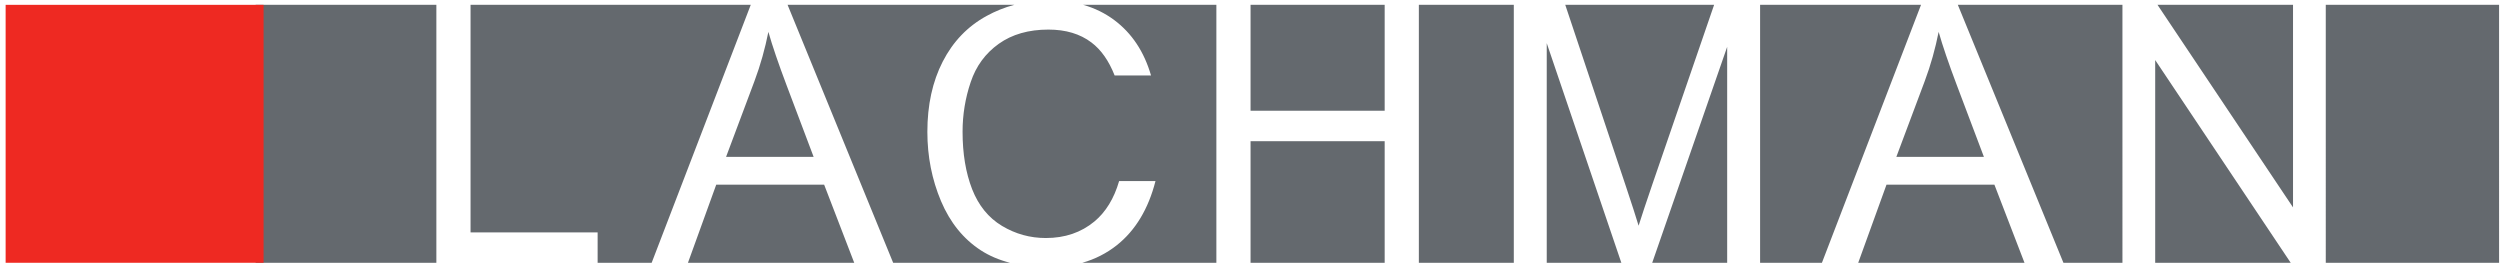 <?xml version="1.0" encoding="UTF-8" standalone="no"?>
<svg
   xmlns:dc="http://purl.org/dc/elements/1.1/"
   xmlns:cc="http://creativecommons.org/ns#"
   xmlns:rdf="http://www.w3.org/1999/02/22-rdf-syntax-ns#"
   xmlns:svg="http://www.w3.org/2000/svg"
   xmlns="http://www.w3.org/2000/svg"
   xmlns:sodipodi="http://sodipodi.sourceforge.net/DTD/sodipodi-0.dtd"
   xmlns:inkscape="http://www.inkscape.org/namespaces/inkscape"
   version="1.1"
   id="svg2"
   xml:space="preserve"
   width="549.333"
   height="58.667"
   viewBox="0 0 549.333 58.667"
   sodipodi:docname="Lachman_pantone.eps"><defs
     id="defs6" /><sodipodi:namedview
     pagecolor="#ffffff"
     bordercolor="#666666"
     borderopacity="1"
     objecttolerance="10"
     gridtolerance="10"
     guidetolerance="10"
     inkscape:pageopacity="0"
     inkscape:pageshadow="2"
     inkscape:window-width="640"
     inkscape:window-height="480"
     id="namedview4" /><g
     id="g10"
     inkscape:groupmode="layer"
     inkscape:label="ink_ext_XXXXXX"
     transform="matrix(1.333,0,0,-1.333,0,58.667)"><g
       id="g12"
       transform="scale(0.1)"><path
         d="M 421.41,432.148 H 719.305 V 6.949 H 421.41 Z M 3125.97,181.559 h 144.31 l -44.48,117.765 c -13.49,35.742 -23.57,65.172 -30.1,88.25 -5.45,-27.34 -12.91,-54.461 -22.98,-81.316 z m -1929.09,0 h 144.31 l -44.47,117.765 c -13.49,35.742 -23.57,65.172 -30.11,88.25 -5.45,-27.34 -12.91,-54.449 -22.98,-81.316 z M 775.66,432.148 h 461.89 L 1074.21,6.949 H 985.141 V 57.059 H 775.66 Z m 522.59,0 h 373.68 c -15.89,-4.25 -31.09,-10.355 -45.61,-18.328 -31.29,-17.136 -55.36,-42.191 -72.3,-75.175 -16.93,-32.981 -25.35,-71.61 -25.35,-115.883 0,-40.61 7.52,-78.645 22.48,-114.102 14.96,-35.359 36.85,-62.398 65.56,-81.121 14.01,-9.074 30.04,-15.938 48.1,-20.59 H 1472.29 Z M 1408.11,6.949 h -274.08 l 46.61,128.75 h 177.89 z M 1785.52,432.148 h 219.56 V 6.949 h -220.91 c 21.03,5.992 39.98,15.652 56.88,29.012 30.6,24.355 51.89,59.598 63.68,105.727 h -59.94 c -8.34,-28.735 -21.91,-50.997 -40.77,-66.7 -21.89,-18.129 -48.54,-27.238 -80.04,-27.238 -25.94,0 -50.01,6.633 -72.3,20.004 -22.29,13.371 -38.63,33.574 -49.22,60.519 -10.5,27.036 -15.75,58.536 -15.75,94.786 0,28.027 4.45,55.269 13.37,81.613 8.81,26.445 24.26,47.445 46.25,63.191 21.99,15.649 49.23,23.473 81.91,23.473 28.53,0 52.1,-7.031 70.82,-21.195 16.02,-12.059 28.75,-30.153 38.29,-54.387 h 60.01 c -11.4,39.226 -31.59,69.574 -60.56,91.234 -15.23,11.383 -32.33,19.766 -51.28,25.16 z m 275.91,0 h 221.08 V 257.527 h -221.08 z m 277.43,0 h 156.52 V 6.949 h -156.52 z m 241.33,0 h 245.37 L 2723.78,136.293 c -10.3,-30.008 -17.83,-52.789 -22.69,-68.242 -4.16,13.965 -10.99,34.961 -20.3,62.992 z m 321.17,0 h 265.28 L 3003.29,6.949 h -101.93 z m 325.97,0 h 271.33 V 6.949 h -97.29 z m 329.13,0 h 223.39 V 98.258 Z m 277.37,0 h 285.69 V 6.949 H 3833.83 Z M 3776.02,6.949 H 3552.64 V 341.121 Z m -438.83,0 h -274.08 l 46.62,128.75 h 177.88 z m -490.1,0 H 2723.52 L 2847.09,362.91 Z m -174.46,0 H 2549.66 V 368.953 Z m -390.12,0 H 2061.43 V 207.313 h 221.08 V 6.949"
         style="fill:#64696e;fill-opacity:1;fill-rule:evenodd;stroke:none"
         id="path14" /><path
         d="M 434.484,432.148 H 9.281 V 6.953 H 434.484 V 432.148"
         style="fill:#ee2922;fill-opacity:1;fill-rule:evenodd;stroke:none"
         id="path16" /></g></g></svg>
